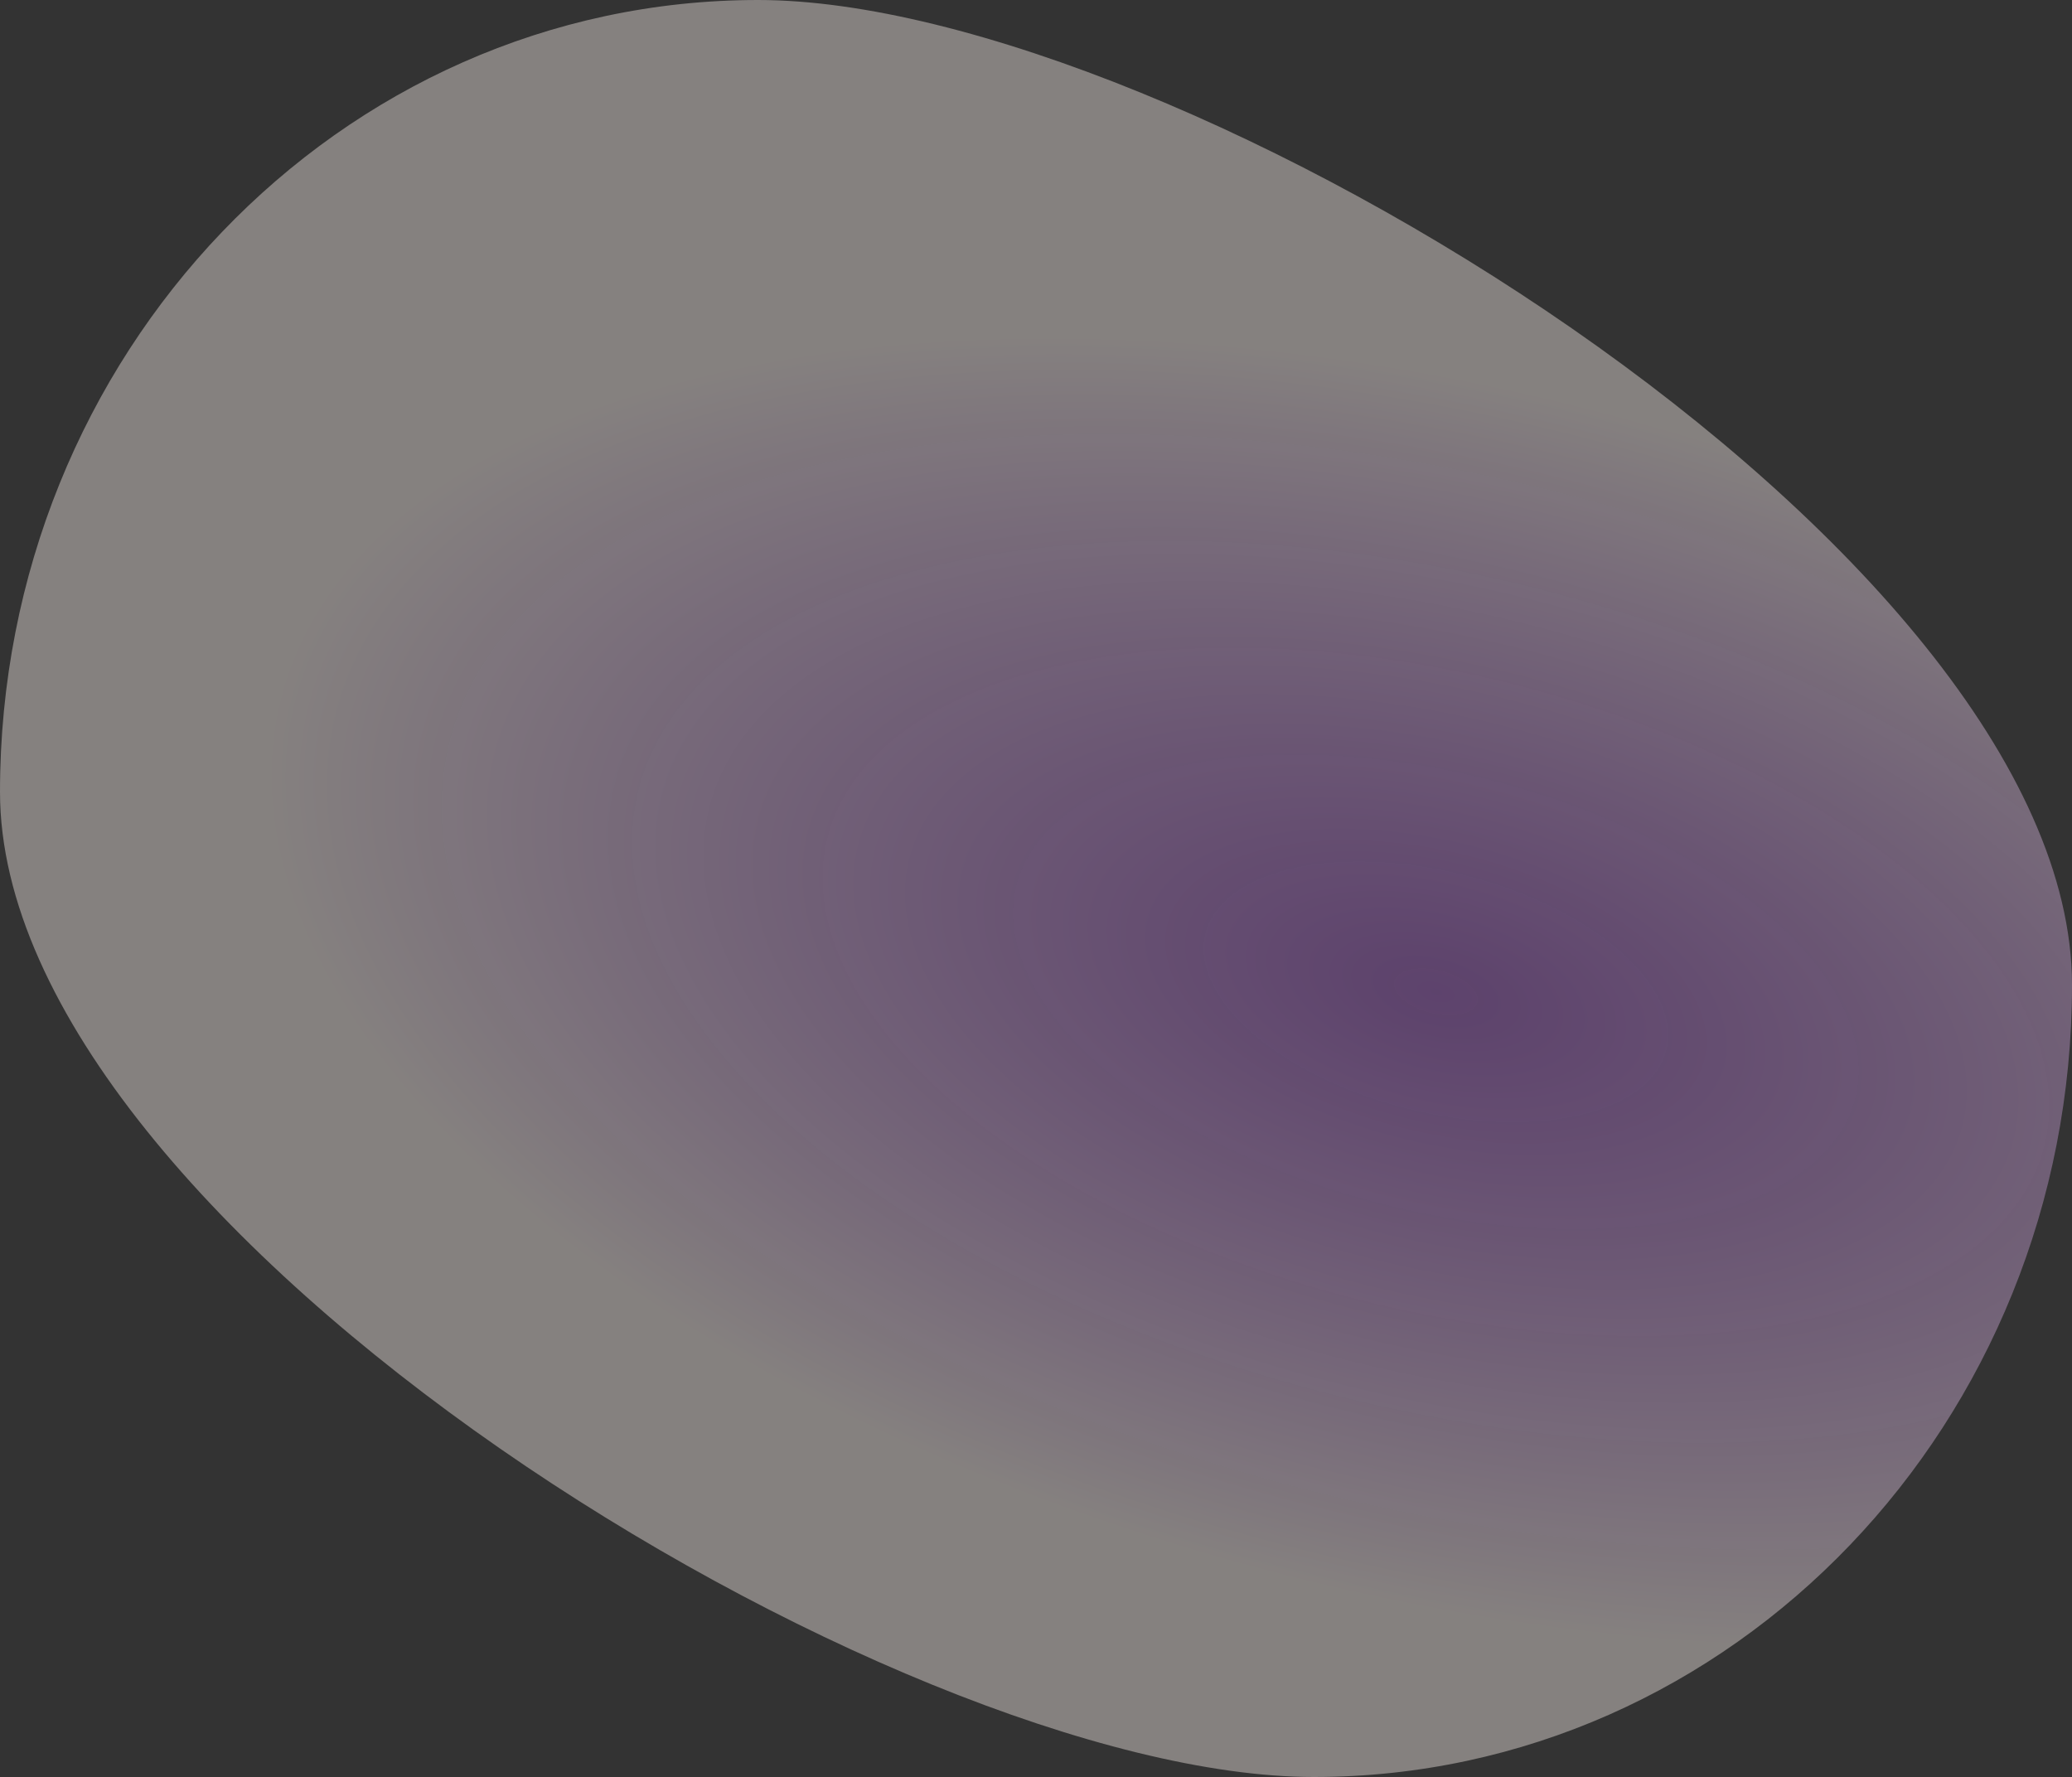 <svg width="625" height="536" viewBox="0 0 625 536" fill="none" xmlns="http://www.w3.org/2000/svg">
<rect x="0" y="0" width="625" height="536" fill="#333333" stroke="none"/>
<path d="M-0 238.872C-0 370.797 270.018 536 396.317 536C522.615 536 625 429.054 625 297.128C625 165.203 354.981 0 228.682 0C102.384 0 -0 106.947 -0 238.872Z" fill="url(#paint0_radial_1766_52213)" fill-opacity="0.4"/>
<defs>
<radialGradient id="paint0_radial_1766_52213" cx="0" cy="0" r="1" gradientUnits="userSpaceOnUse" gradientTransform="translate(432.5 299.5) rotate(-165.591) scale(359.749 181.915)">
<stop stop-color="#C96AFF" stop-opacity="0.7"/>
<stop offset="0.996" stop-color="#FFF4F1"/>
</radialGradient>
</defs>
</svg>
